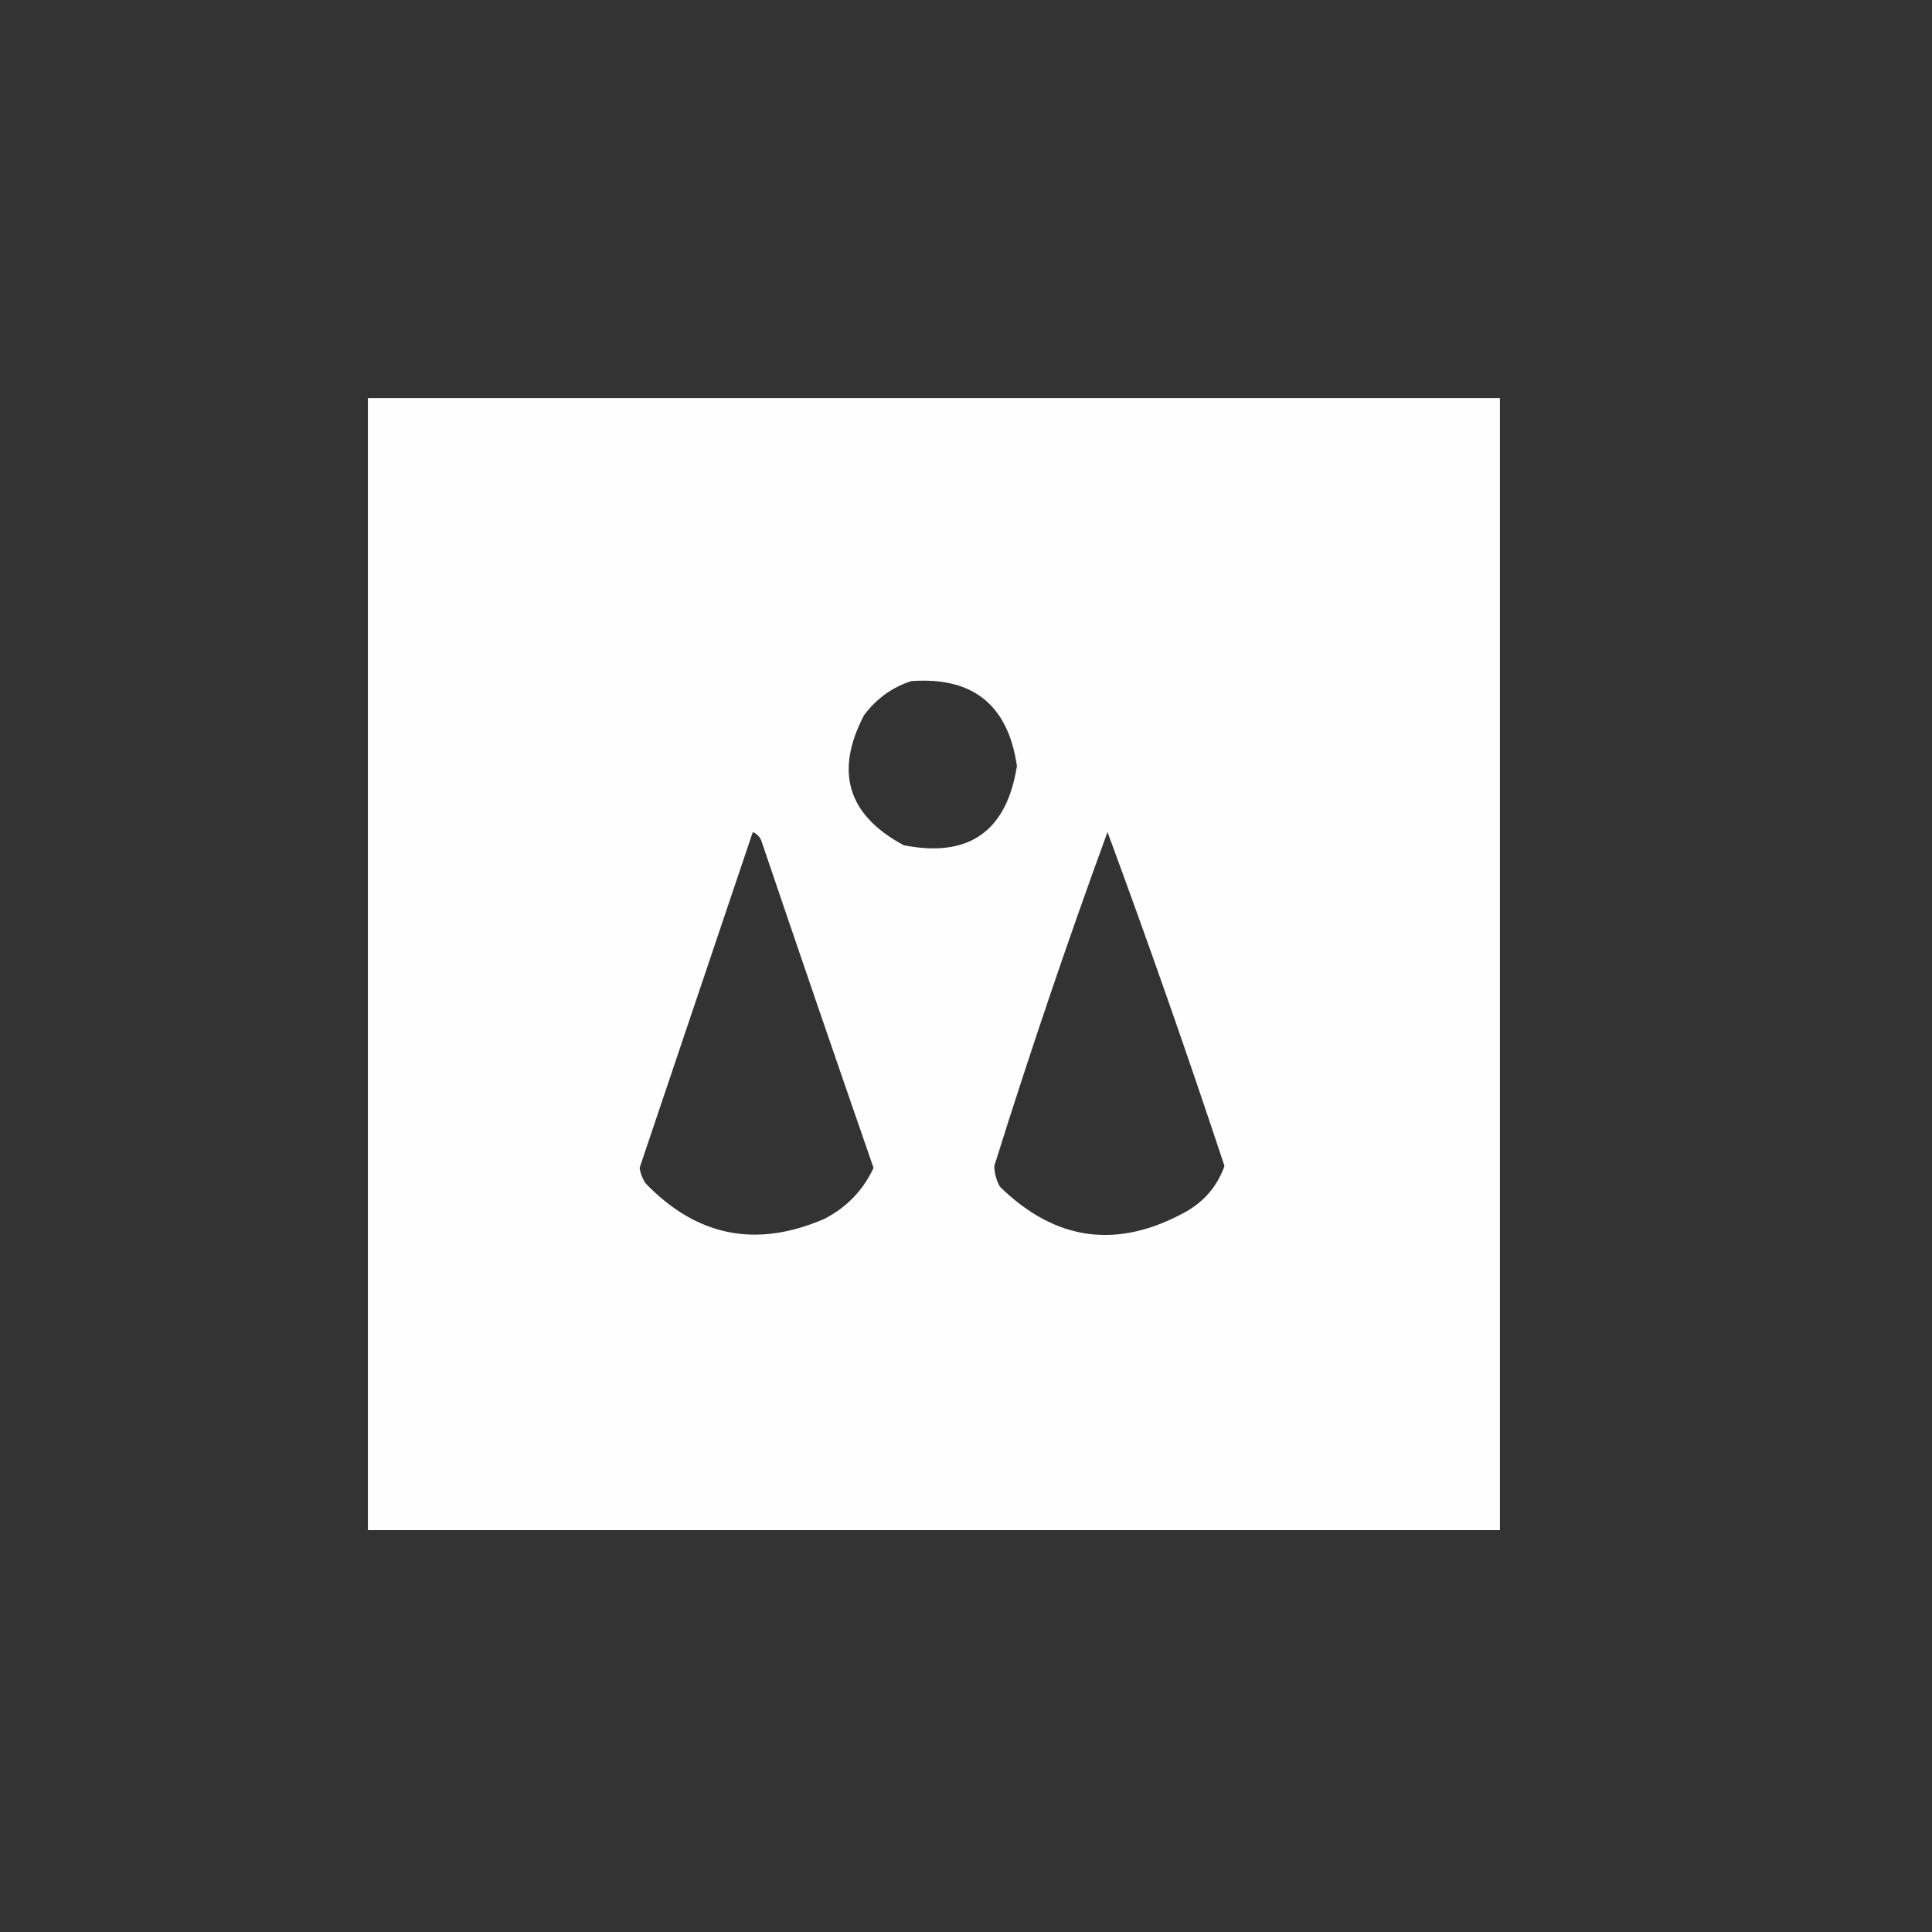 <?xml version="1.0" encoding="UTF-8"?> <svg xmlns="http://www.w3.org/2000/svg" xmlns:xlink="http://www.w3.org/1999/xlink" version="1.1" width="512px" height="512px" style="shape-rendering:geometricPrecision; text-rendering:geometricPrecision; image-rendering:optimizeQuality; fill-rule:evenodd; clip-rule:evenodd"><rect width="100%" height="100%" fill="#333333" stroke="none"/><g><path style="opacity:0.996" fill="#fefffe" d="M 97.5,105.5 C 197.5,105.5 297.5,105.5 397.5,105.5C 397.5,205.5 397.5,305.5 397.5,405.5C 297.5,405.5 197.5,405.5 97.5,405.5C 97.5,305.5 97.5,205.5 97.5,105.5 Z M 241.5,180.5 C 257.812,179.312 267.145,186.812 269.5,203C 266.739,220.378 256.739,227.378 239.5,224C 224.627,216.015 221.127,204.515 229,189.5C 232.299,185.118 236.466,182.118 241.5,180.5 Z M 199.5,220.5 C 200.79,221.058 201.623,222.058 202,223.5C 211.736,252.209 221.57,280.876 231.5,309.5C 228.724,315.443 224.391,319.943 218.5,323C 200.412,330.849 184.579,327.682 171,313.5C 170.219,312.271 169.719,310.938 169.5,309.5C 179.506,279.815 189.506,250.149 199.5,220.5 Z M 293.5,220.5 C 304.3,249.727 314.633,279.227 324.5,309C 322.667,314.174 319.333,318.174 314.5,321C 296.304,331.157 279.804,328.99 265,314.5C 264.042,312.801 263.542,310.967 263.5,309C 272.807,279.244 282.807,249.744 293.5,220.5 Z"></path></g></svg> 
